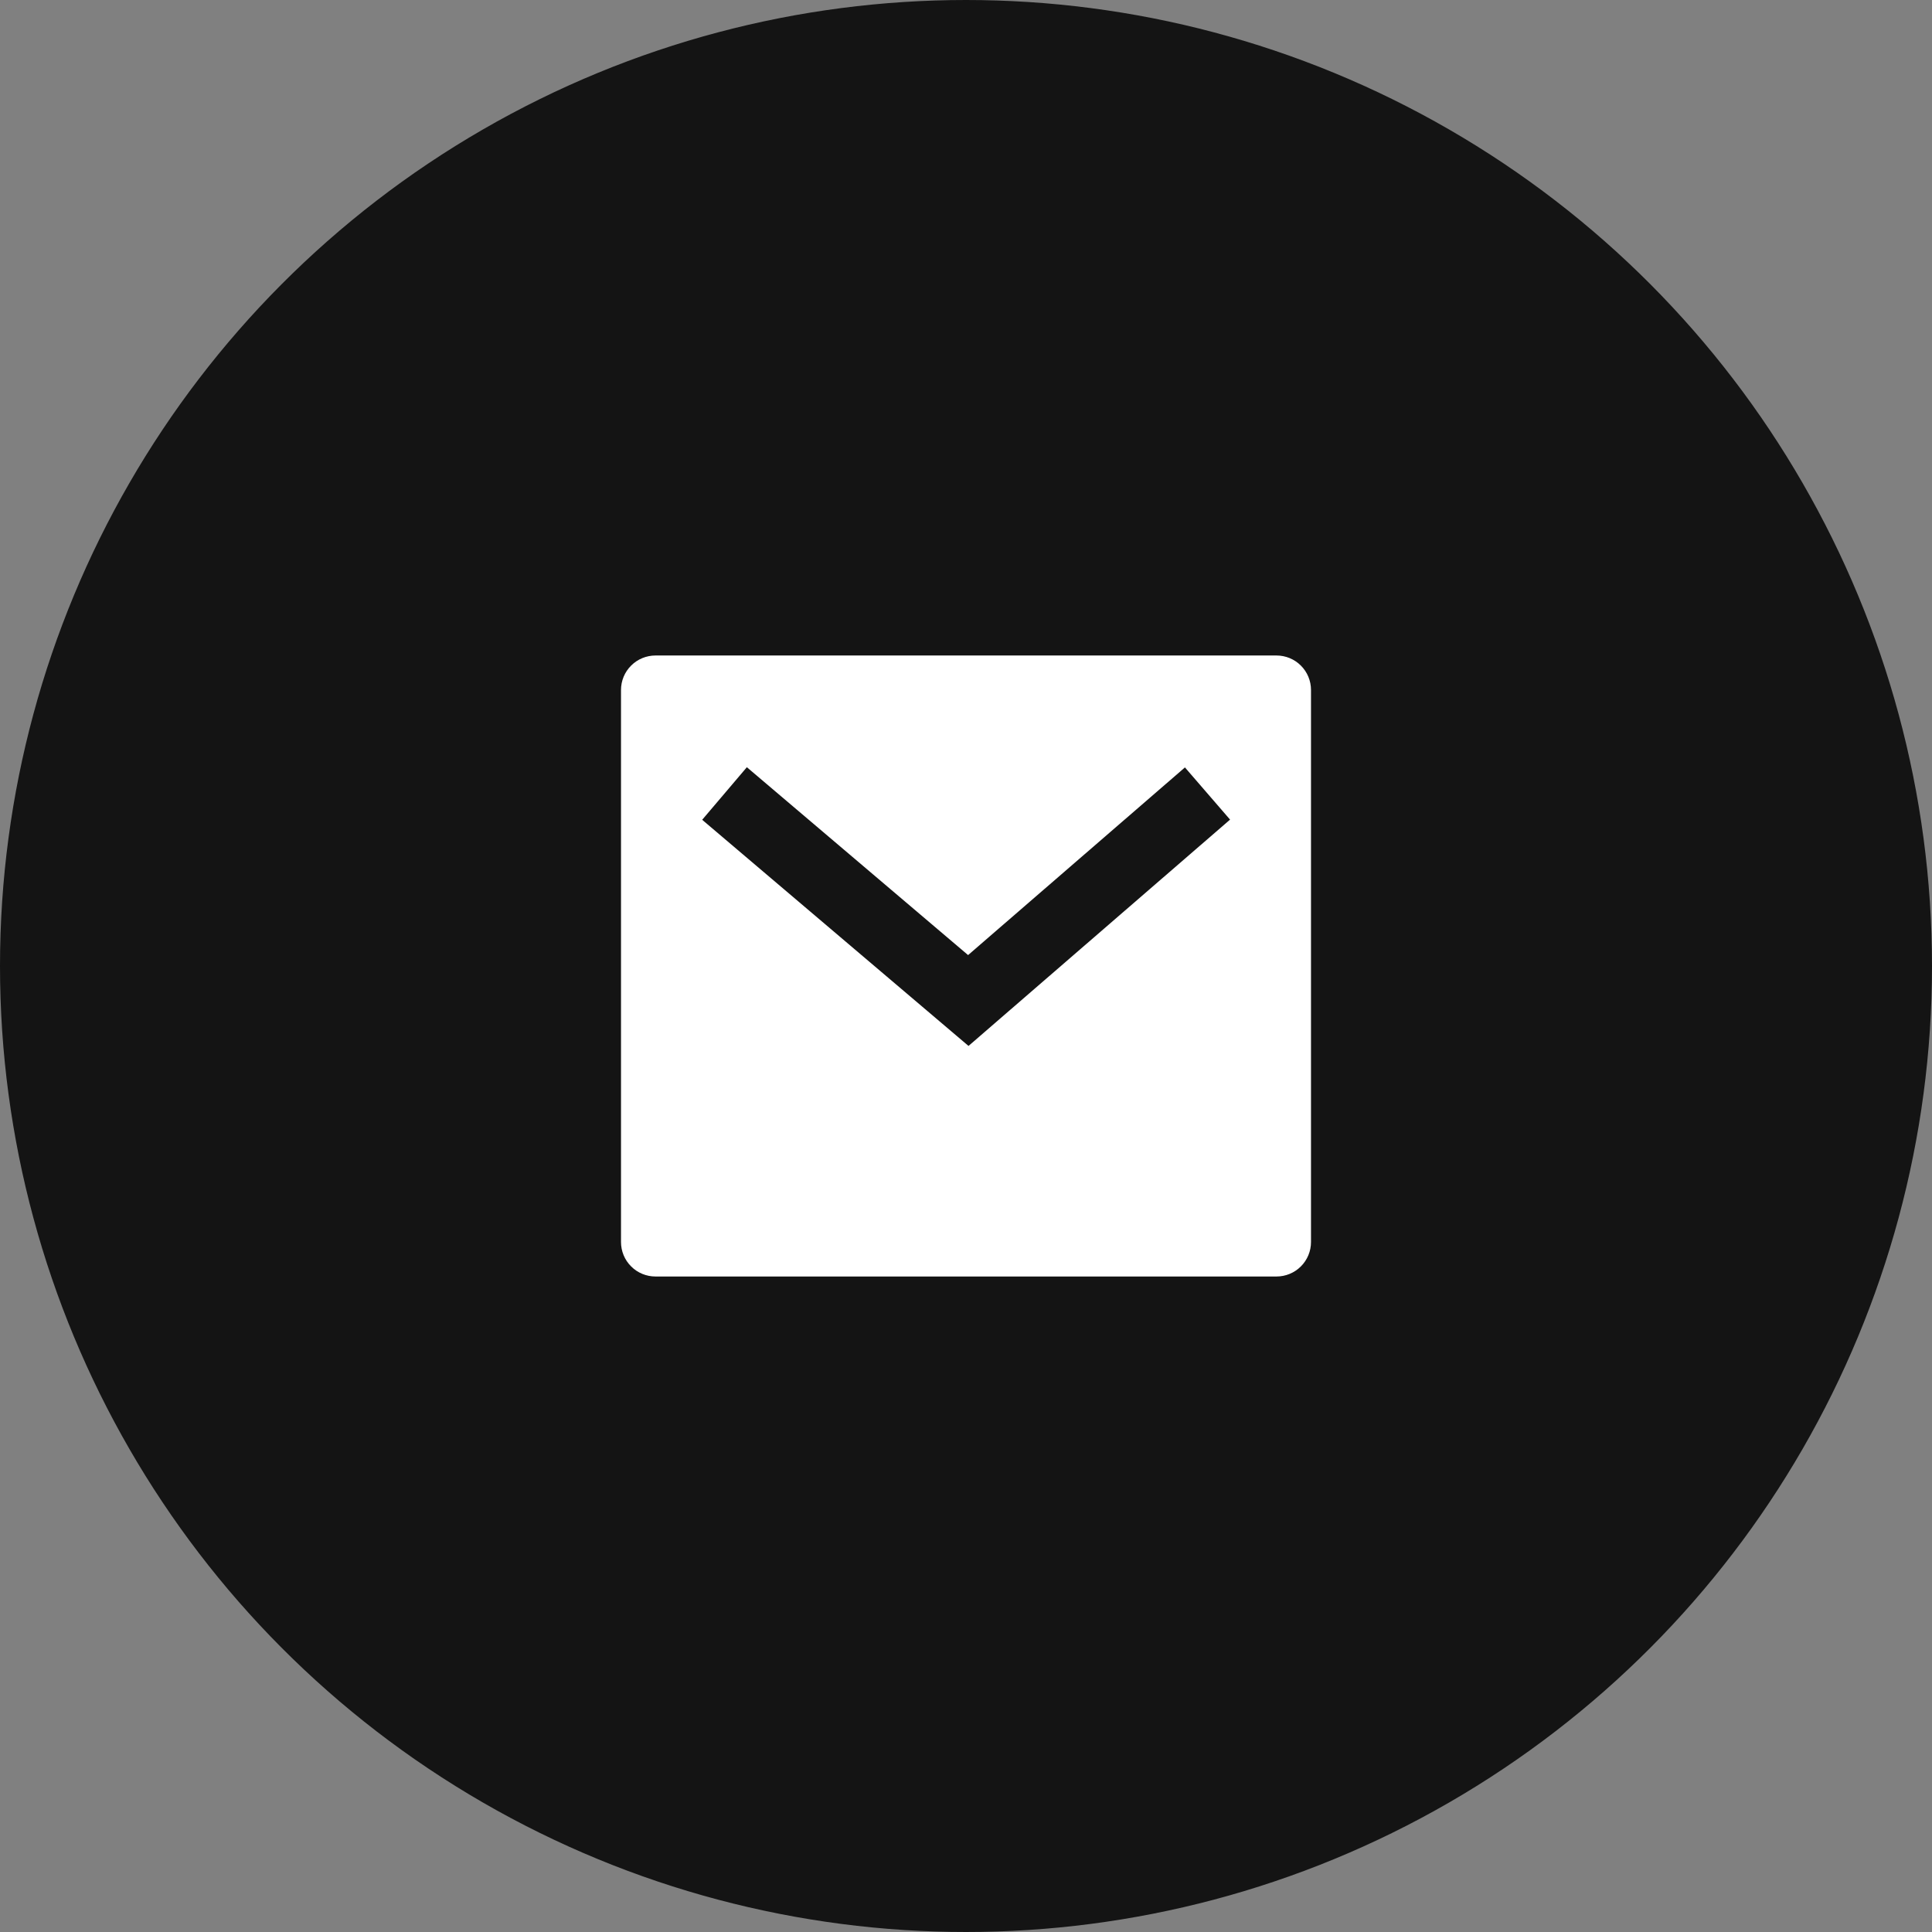 <svg width="56" height="56" viewBox="0 0 56 56" fill="none" xmlns="http://www.w3.org/2000/svg">
<rect x="0" y="0" width="56" height="56" fill="#808080" stroke="none"/>
<circle cx="28" cy="28" r="27.5" fill="#141414" stroke="#141414"/>
<g clip-path="url(#clip0_328_727)">
<path d="M19 19H37C37.265 19 37.52 19.105 37.707 19.293C37.895 19.48 38 19.735 38 20V36C38 36.265 37.895 36.52 37.707 36.707C37.52 36.895 37.265 37 37 37H19C18.735 37 18.48 36.895 18.293 36.707C18.105 36.52 18 36.265 18 36V20C18 19.735 18.105 19.48 18.293 19.293C18.48 19.105 18.735 19 19 19ZM28.06 27.683L21.648 22.238L20.353 23.762L28.073 30.317L35.654 23.757L34.346 22.244L28.061 27.683H28.06Z" fill="white"/>
</g>
<defs>
<clipPath id="clip0_328_727">
<rect width="24" height="24" fill="white" transform="translate(16 16)"/>
</clipPath>
</defs>
</svg>
